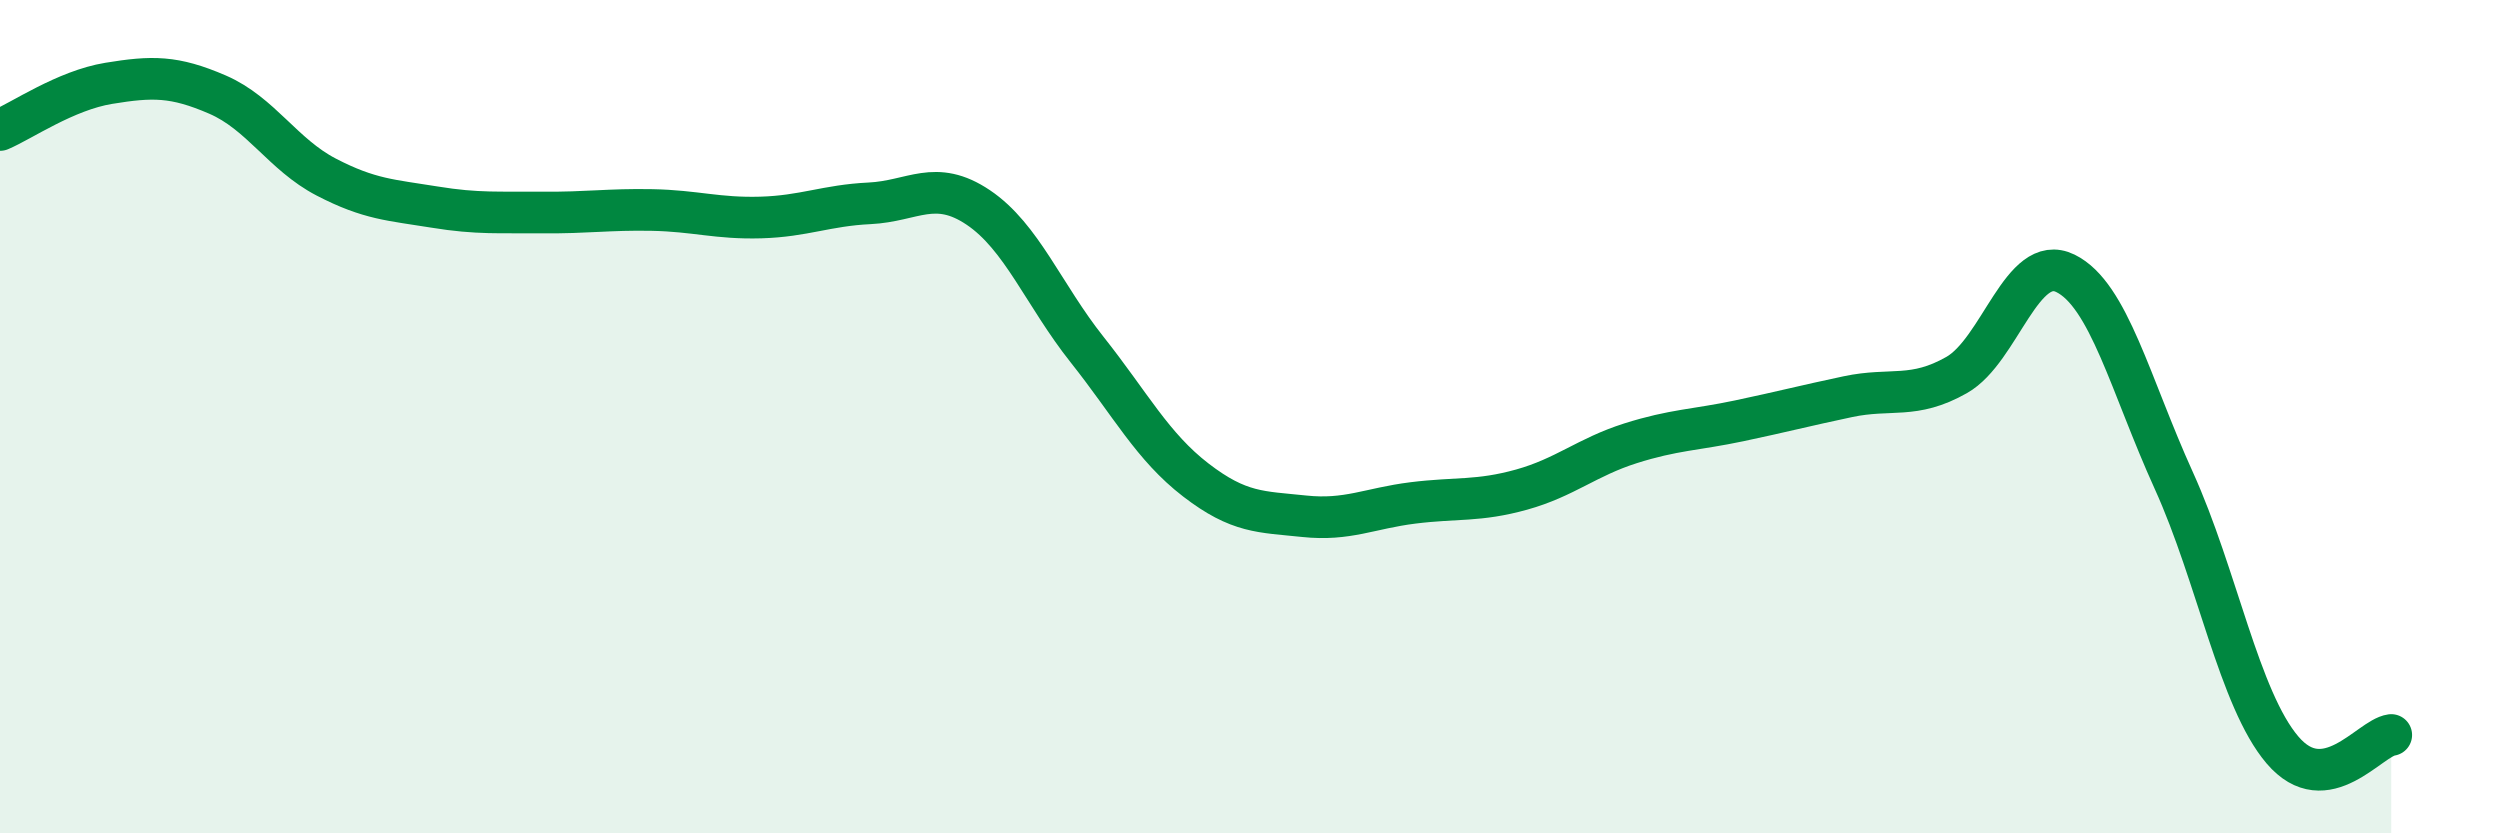 
    <svg width="60" height="20" viewBox="0 0 60 20" xmlns="http://www.w3.org/2000/svg">
      <path
        d="M 0,3.12 C 0.52,2.9 1.57,2.17 2.61,2 C 3.65,1.83 4.18,1.82 5.22,2.27 C 6.26,2.72 6.79,3.71 7.83,4.25 C 8.87,4.79 9.39,4.8 10.43,4.97 C 11.47,5.14 12,5.09 13.04,5.1 C 14.08,5.11 14.61,5.02 15.65,5.04 C 16.69,5.06 17.22,5.25 18.26,5.22 C 19.3,5.19 19.83,4.93 20.87,4.88 C 21.91,4.83 22.44,4.28 23.48,4.98 C 24.52,5.68 25.05,7.08 26.09,8.39 C 27.13,9.7 27.66,10.72 28.7,11.52 C 29.74,12.32 30.26,12.28 31.3,12.39 C 32.34,12.5 32.87,12.2 33.91,12.07 C 34.95,11.94 35.48,12.04 36.52,11.75 C 37.56,11.46 38.09,10.97 39.13,10.64 C 40.17,10.31 40.7,10.32 41.74,10.1 C 42.78,9.88 43.31,9.74 44.35,9.52 C 45.39,9.3 45.92,9.59 46.96,9 C 48,8.41 48.53,6.05 49.57,6.56 C 50.61,7.07 51.13,9.24 52.17,11.53 C 53.21,13.82 53.74,16.78 54.78,18 C 55.82,19.22 56.87,17.71 57.39,17.64L57.39 20L0 20Z"
        fill="#008740"
        opacity="0.1"
        stroke-linecap="round"
        stroke-linejoin="round"
      />
      <path
        d="M 0,3.12 C 0.52,2.9 1.57,2.17 2.61,2 C 3.65,1.83 4.18,1.82 5.22,2.27 C 6.26,2.72 6.79,3.71 7.83,4.25 C 8.87,4.79 9.39,4.8 10.43,4.97 C 11.47,5.14 12,5.09 13.04,5.1 C 14.08,5.11 14.61,5.02 15.65,5.04 C 16.69,5.06 17.22,5.25 18.26,5.22 C 19.3,5.19 19.83,4.93 20.87,4.88 C 21.91,4.83 22.44,4.28 23.48,4.98 C 24.52,5.68 25.05,7.08 26.09,8.39 C 27.13,9.7 27.66,10.72 28.7,11.52 C 29.74,12.32 30.26,12.28 31.3,12.39 C 32.34,12.5 32.87,12.2 33.91,12.07 C 34.95,11.94 35.48,12.04 36.52,11.75 C 37.56,11.46 38.09,10.97 39.13,10.64 C 40.17,10.31 40.7,10.32 41.74,10.1 C 42.78,9.88 43.31,9.74 44.35,9.52 C 45.39,9.3 45.92,9.59 46.96,9 C 48,8.41 48.53,6.05 49.57,6.56 C 50.61,7.07 51.13,9.24 52.17,11.53 C 53.21,13.82 53.74,16.78 54.78,18 C 55.82,19.22 56.87,17.71 57.39,17.64"
        stroke="#008740"
        stroke-width="1"
        fill="none"
        stroke-linecap="round"
        stroke-linejoin="round"
      />
    </svg>
  